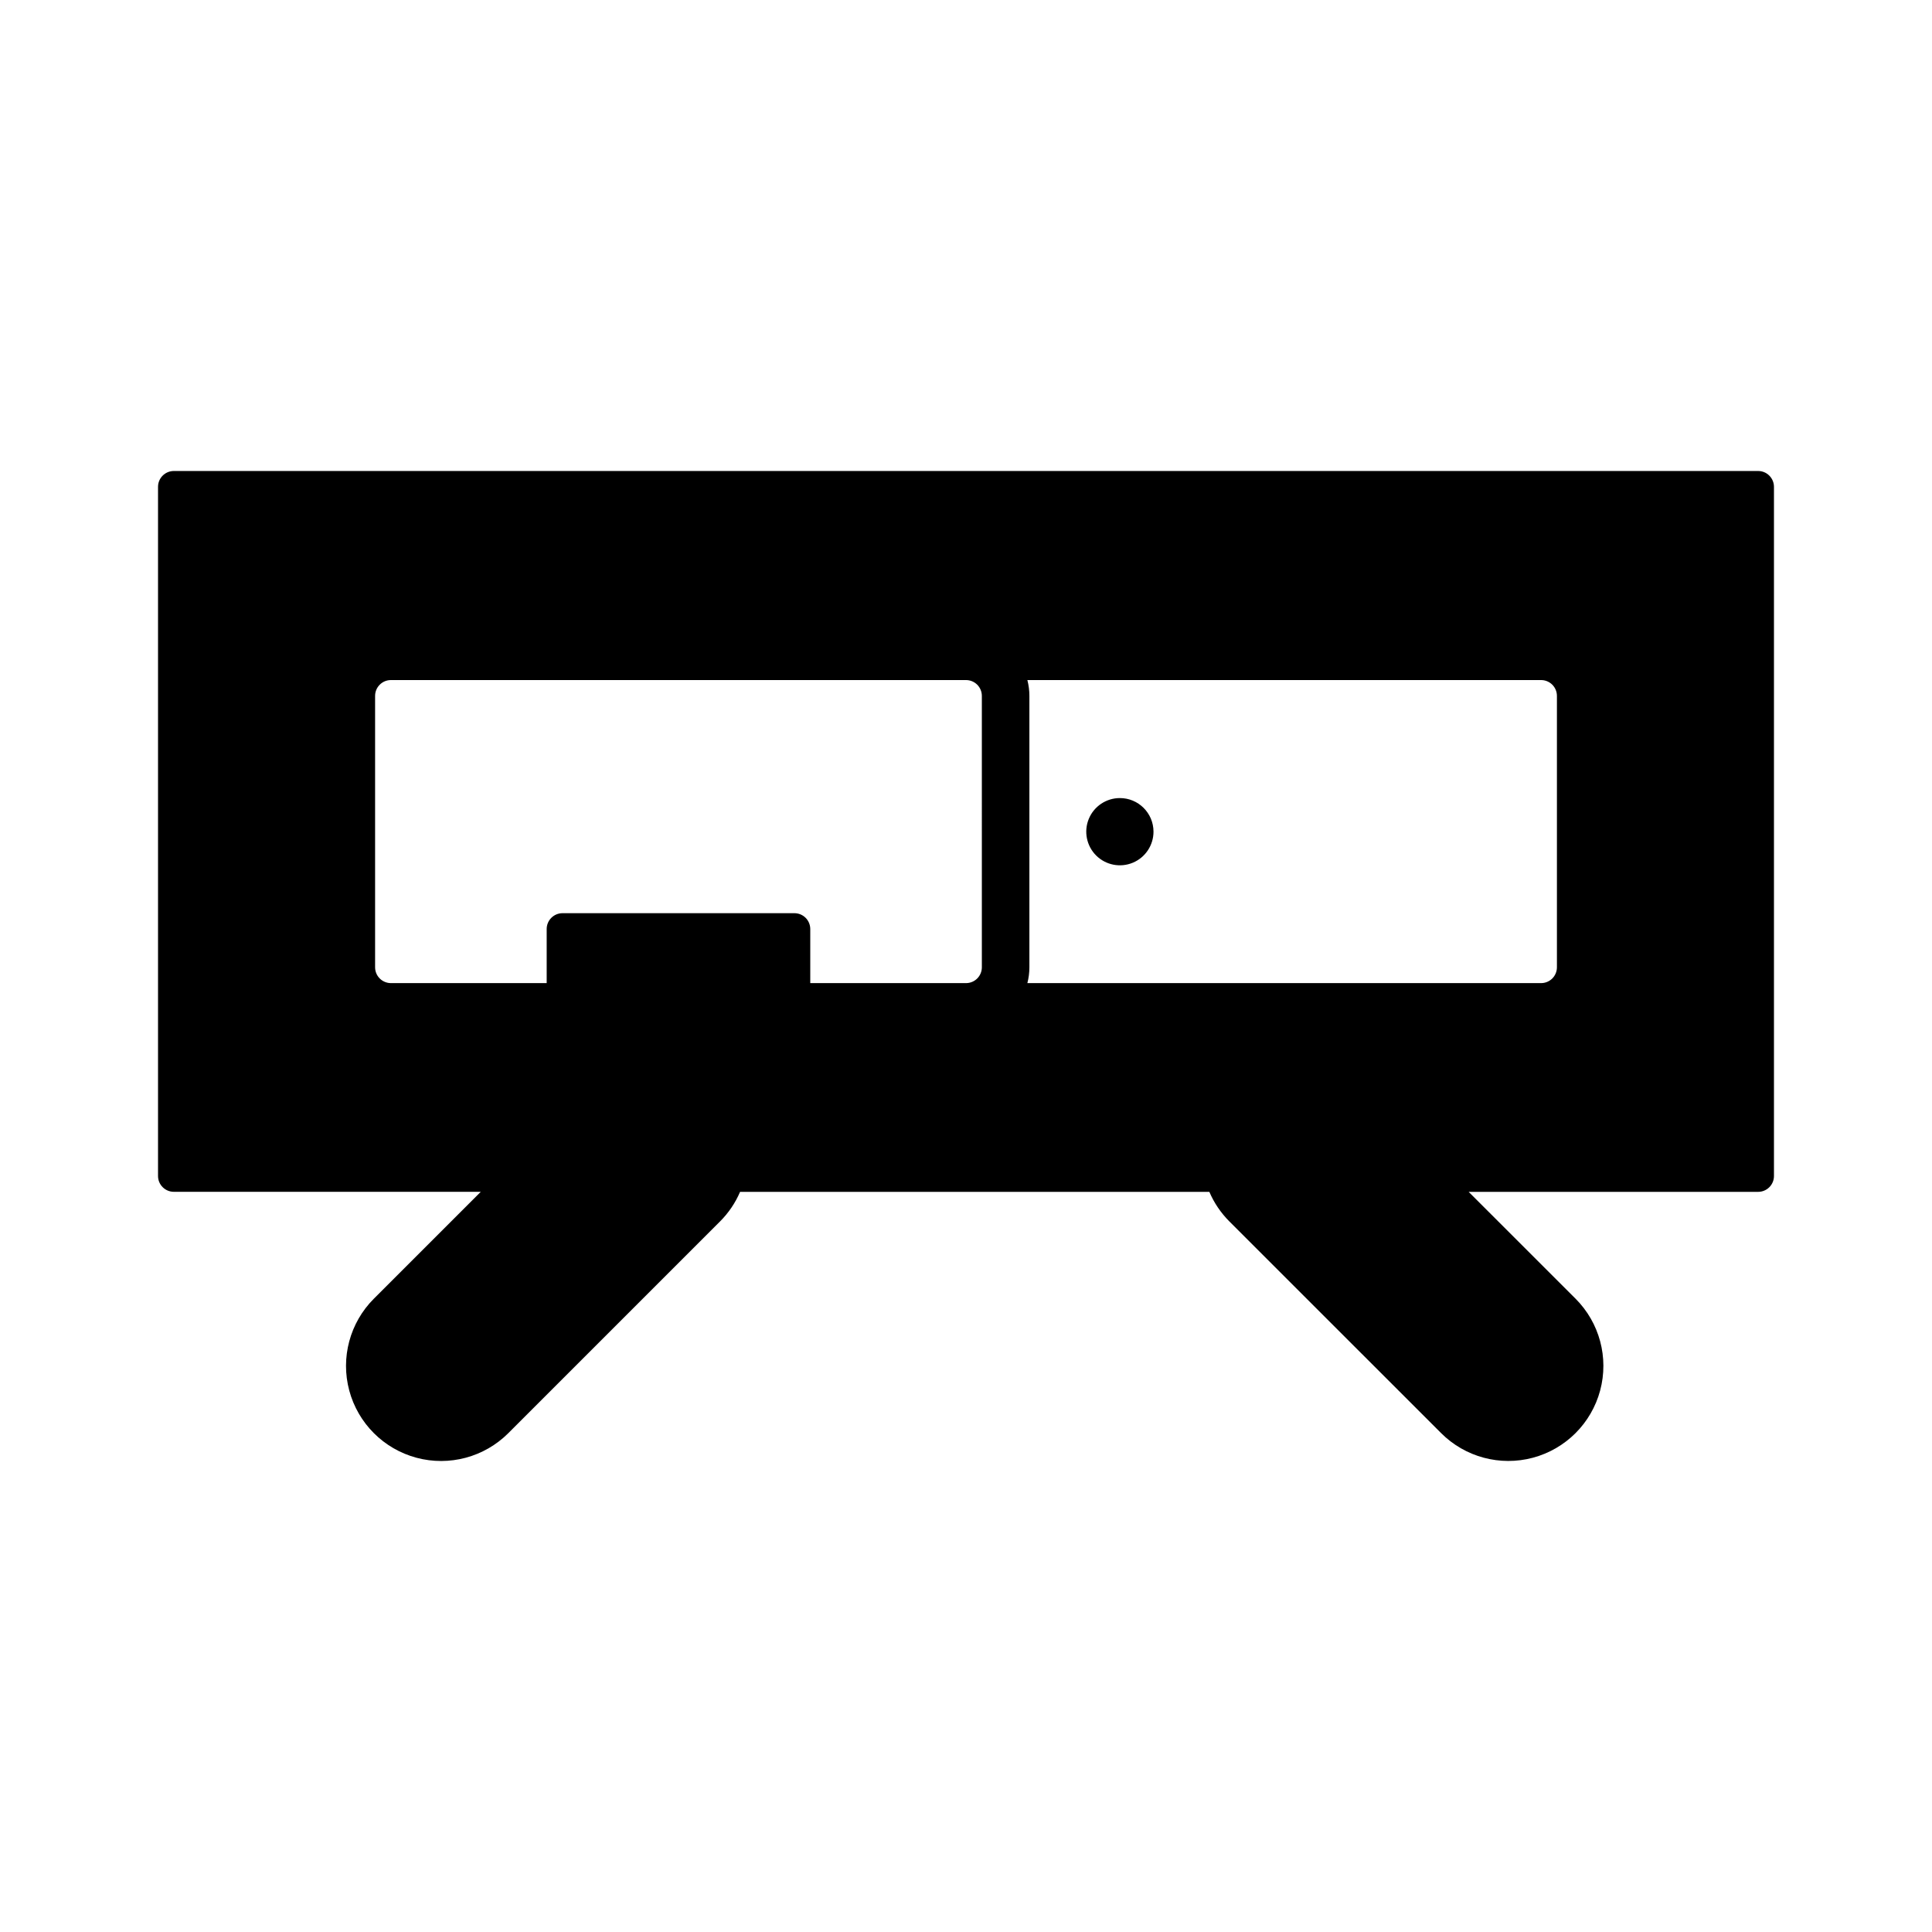 <?xml version="1.0" encoding="UTF-8"?>
<!-- Uploaded to: SVG Repo, www.svgrepo.com, Generator: SVG Repo Mixer Tools -->
<svg fill="#000000" width="800px" height="800px" version="1.1" viewBox="144 144 512 512" xmlns="http://www.w3.org/2000/svg">
 <path d="m449.69 364.38c0.008 3.606-2.156 6.863-5.484 8.25-3.328 1.387-7.164 0.629-9.715-1.914-2.555-2.547-3.32-6.383-1.945-9.715 1.379-3.332 4.629-5.504 8.234-5.504 4.91 0.004 8.891 3.973 8.91 8.883zm164.43-91.352v182.63-0.004c0 1.113-0.441 2.184-1.23 2.969-0.785 0.789-1.855 1.23-2.969 1.23h-76.711l28.324 28.309c6.367 6.363 8.852 15.641 6.523 24.332-2.328 8.695-9.121 15.484-17.812 17.816-8.691 2.328-17.969-0.156-24.332-6.519l-56.113-56.098c-2.254-2.254-4.055-4.914-5.312-7.84h-124.36c-1.254 2.926-3.059 5.586-5.312 7.84l-56.109 56.109c-6.367 6.363-15.645 8.848-24.34 6.516-8.695-2.332-15.484-9.125-17.812-17.82-2.328-8.695 0.16-17.973 6.527-24.336l28.328-28.324-81.332 0.004c-2.32 0-4.199-1.879-4.199-4.199v-182.63c0-2.316 1.879-4.195 4.199-4.195h419.84c1.117 0 2.188 0.441 2.973 1.234 0.789 0.789 1.23 1.859 1.227 2.977zm-209.92 55.391c0-1.113-0.441-2.18-1.227-2.969-0.789-0.785-1.855-1.227-2.969-1.227h-152.4c-2.32 0-4.199 1.879-4.199 4.195v71.922c0 1.113 0.441 2.18 1.23 2.969 0.785 0.785 1.855 1.227 2.969 1.227h41.273v-14.332c0-2.316 1.879-4.199 4.199-4.199h61.457c1.113 0 2.18 0.445 2.969 1.23 0.785 0.789 1.227 1.855 1.227 2.969v14.332h41.277c1.113 0 2.18-0.441 2.969-1.227 0.785-0.789 1.227-1.855 1.227-2.969zm152.4 0c0-1.113-0.441-2.18-1.227-2.969-0.789-0.785-1.855-1.227-2.969-1.227h-136.14c0.355 1.371 0.535 2.781 0.535 4.195v71.922c0 1.414-0.18 2.824-0.535 4.195h136.14c1.113 0 2.18-0.441 2.969-1.227 0.785-0.789 1.227-1.855 1.227-2.969z"/>
</svg>